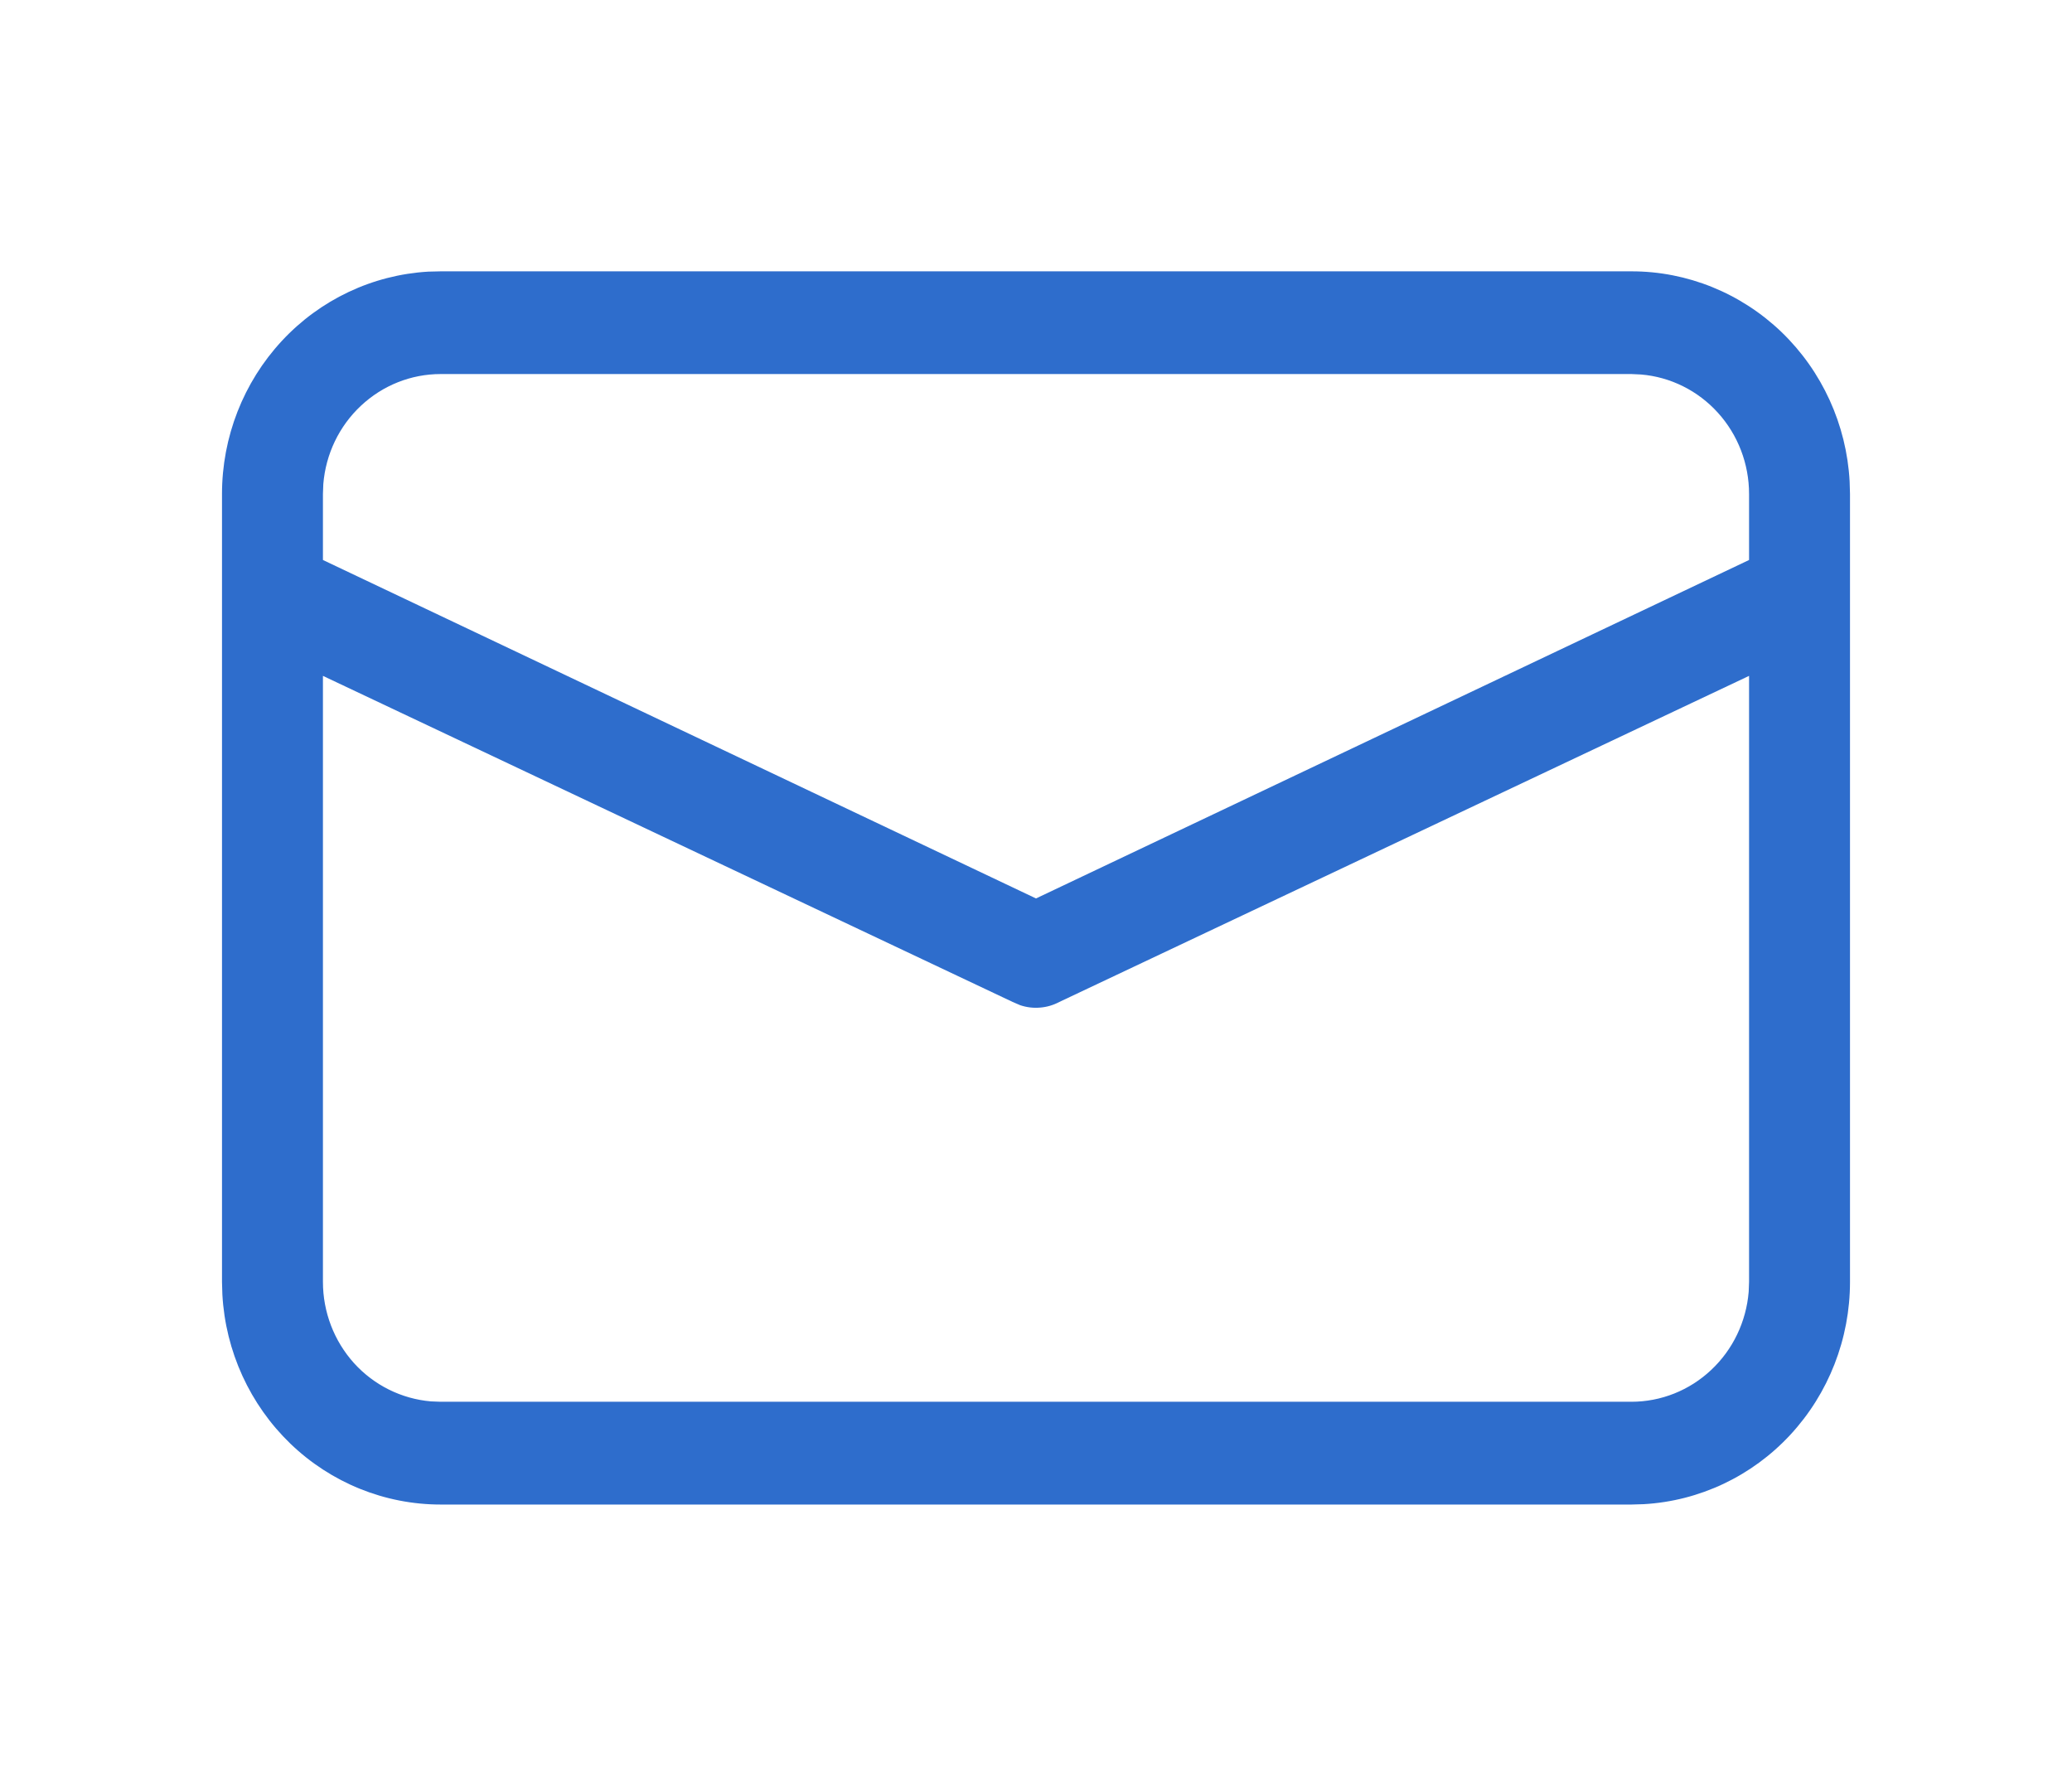 <svg width="28" height="24" viewBox="0 0 28 24" fill="none" xmlns="http://www.w3.org/2000/svg">
<path d="M5.955 3.667H22.046C22.8 3.666 23.526 3.961 24.075 4.488C24.623 5.016 24.953 5.738 24.995 6.505L25 6.676V17.324C25 18.093 24.711 18.832 24.193 19.391C23.675 19.95 22.966 20.285 22.213 20.328L22.046 20.333H5.955C5.2 20.333 4.474 20.039 3.925 19.511C3.377 18.983 3.047 18.262 3.005 17.494L3 17.324V6.676C3 5.907 3.289 5.168 3.807 4.609C4.325 4.05 5.034 3.715 5.787 3.671L5.955 3.667ZM23.636 9.134L14.315 13.541C14.234 13.584 14.146 13.61 14.055 13.617C13.965 13.625 13.874 13.614 13.787 13.585L13.685 13.541L4.364 9.134V17.324C4.364 17.731 4.514 18.122 4.784 18.422C5.055 18.721 5.426 18.905 5.824 18.939L5.955 18.944H22.046C22.445 18.944 22.83 18.791 23.123 18.515C23.417 18.24 23.598 17.862 23.631 17.456L23.636 17.324V9.134ZM22.046 5.055H5.955C5.555 5.055 5.171 5.208 4.877 5.484C4.583 5.759 4.402 6.137 4.369 6.542L4.364 6.676V7.568L14 12.142L23.636 7.568V6.676C23.636 6.269 23.486 5.877 23.215 5.578C22.945 5.279 22.573 5.094 22.175 5.061L22.046 5.055Z" fill="#2E6DCC"/>
</svg>
